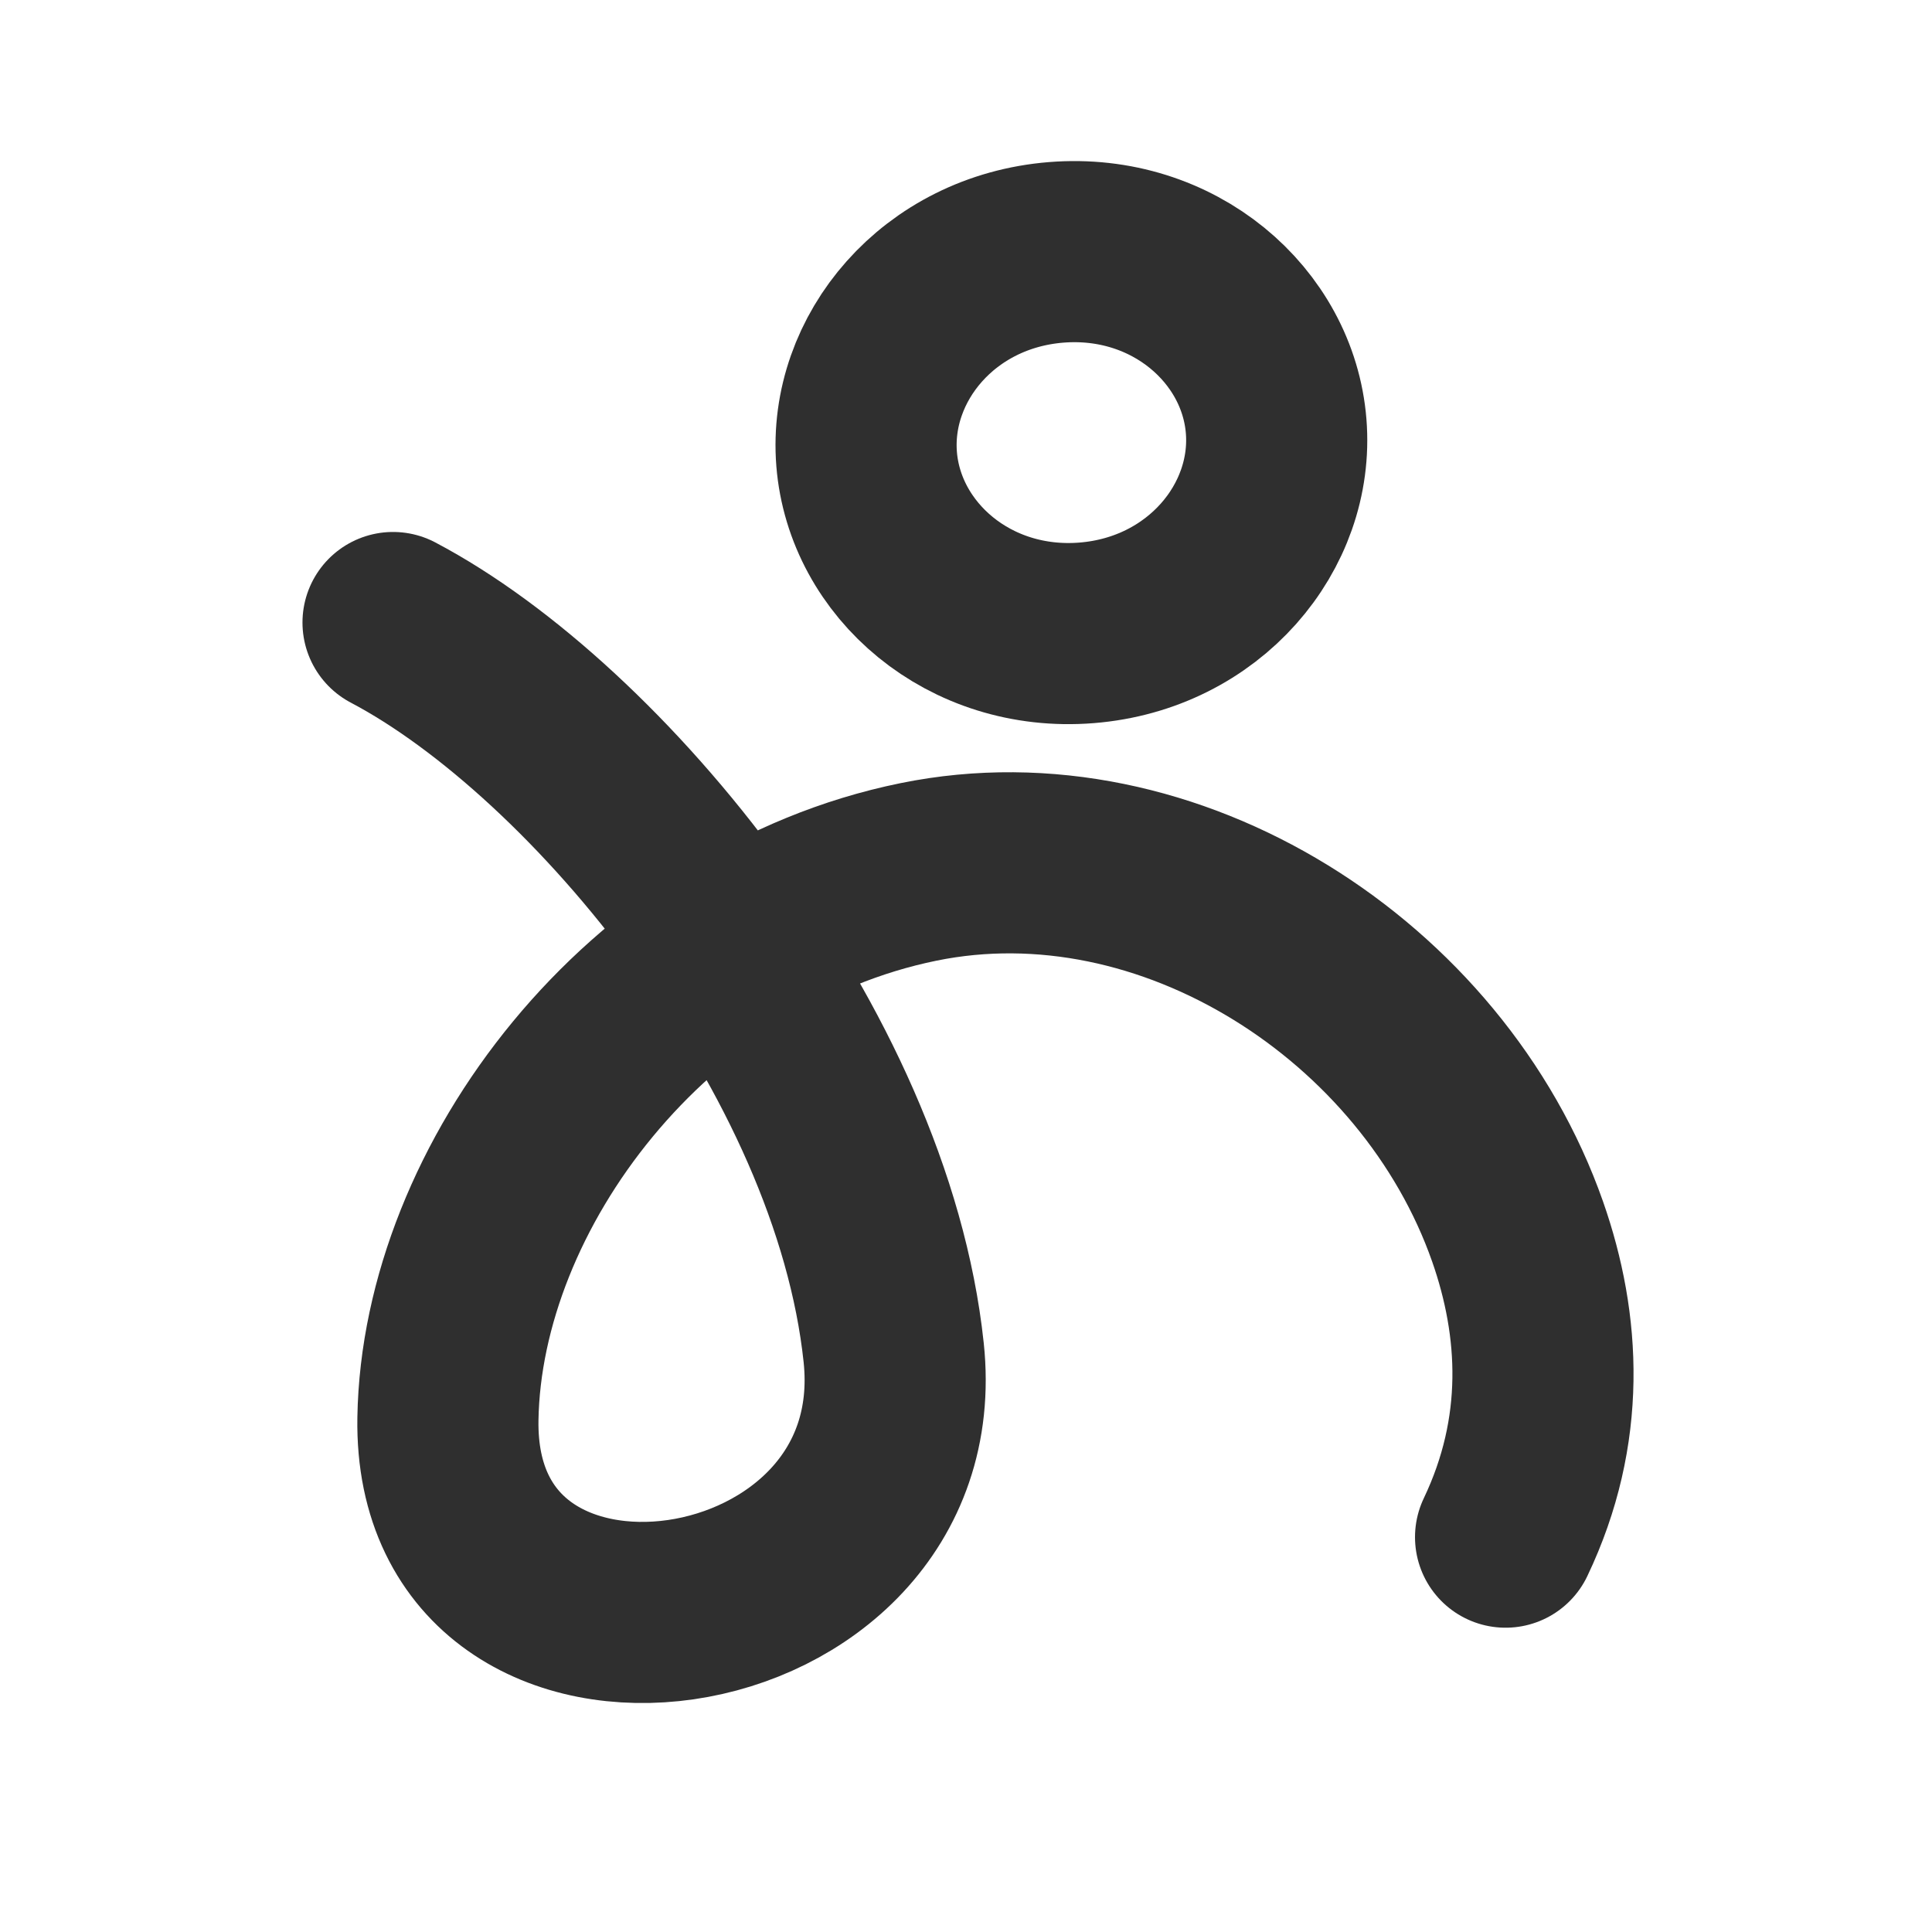 <svg width="32" height="32" viewBox="0 0 32 32" fill="none" xmlns="http://www.w3.org/2000/svg">
<path d="M6.51 10.311C9.894 12.094 14.272 17.407 14.802 22.401C15.327 27.335 7.337 28.461 7.419 23.5C7.482 19.657 10.717 15.357 15.216 14.441C19.361 13.597 23.735 16.407 25.136 20.398C25.681 21.953 25.777 23.698 24.937 25.46" stroke="#2F2F2F" stroke-width="3" stroke-linecap="round"/>
<path d="M21.137 7.059C21.271 8.729 19.943 10.326 17.998 10.482C16.053 10.638 14.488 9.273 14.354 7.603C14.221 5.932 15.548 4.336 17.493 4.18C19.438 4.024 21.003 5.389 21.137 7.059Z" stroke="#2F2F2F" stroke-width="3"/>
</svg>
